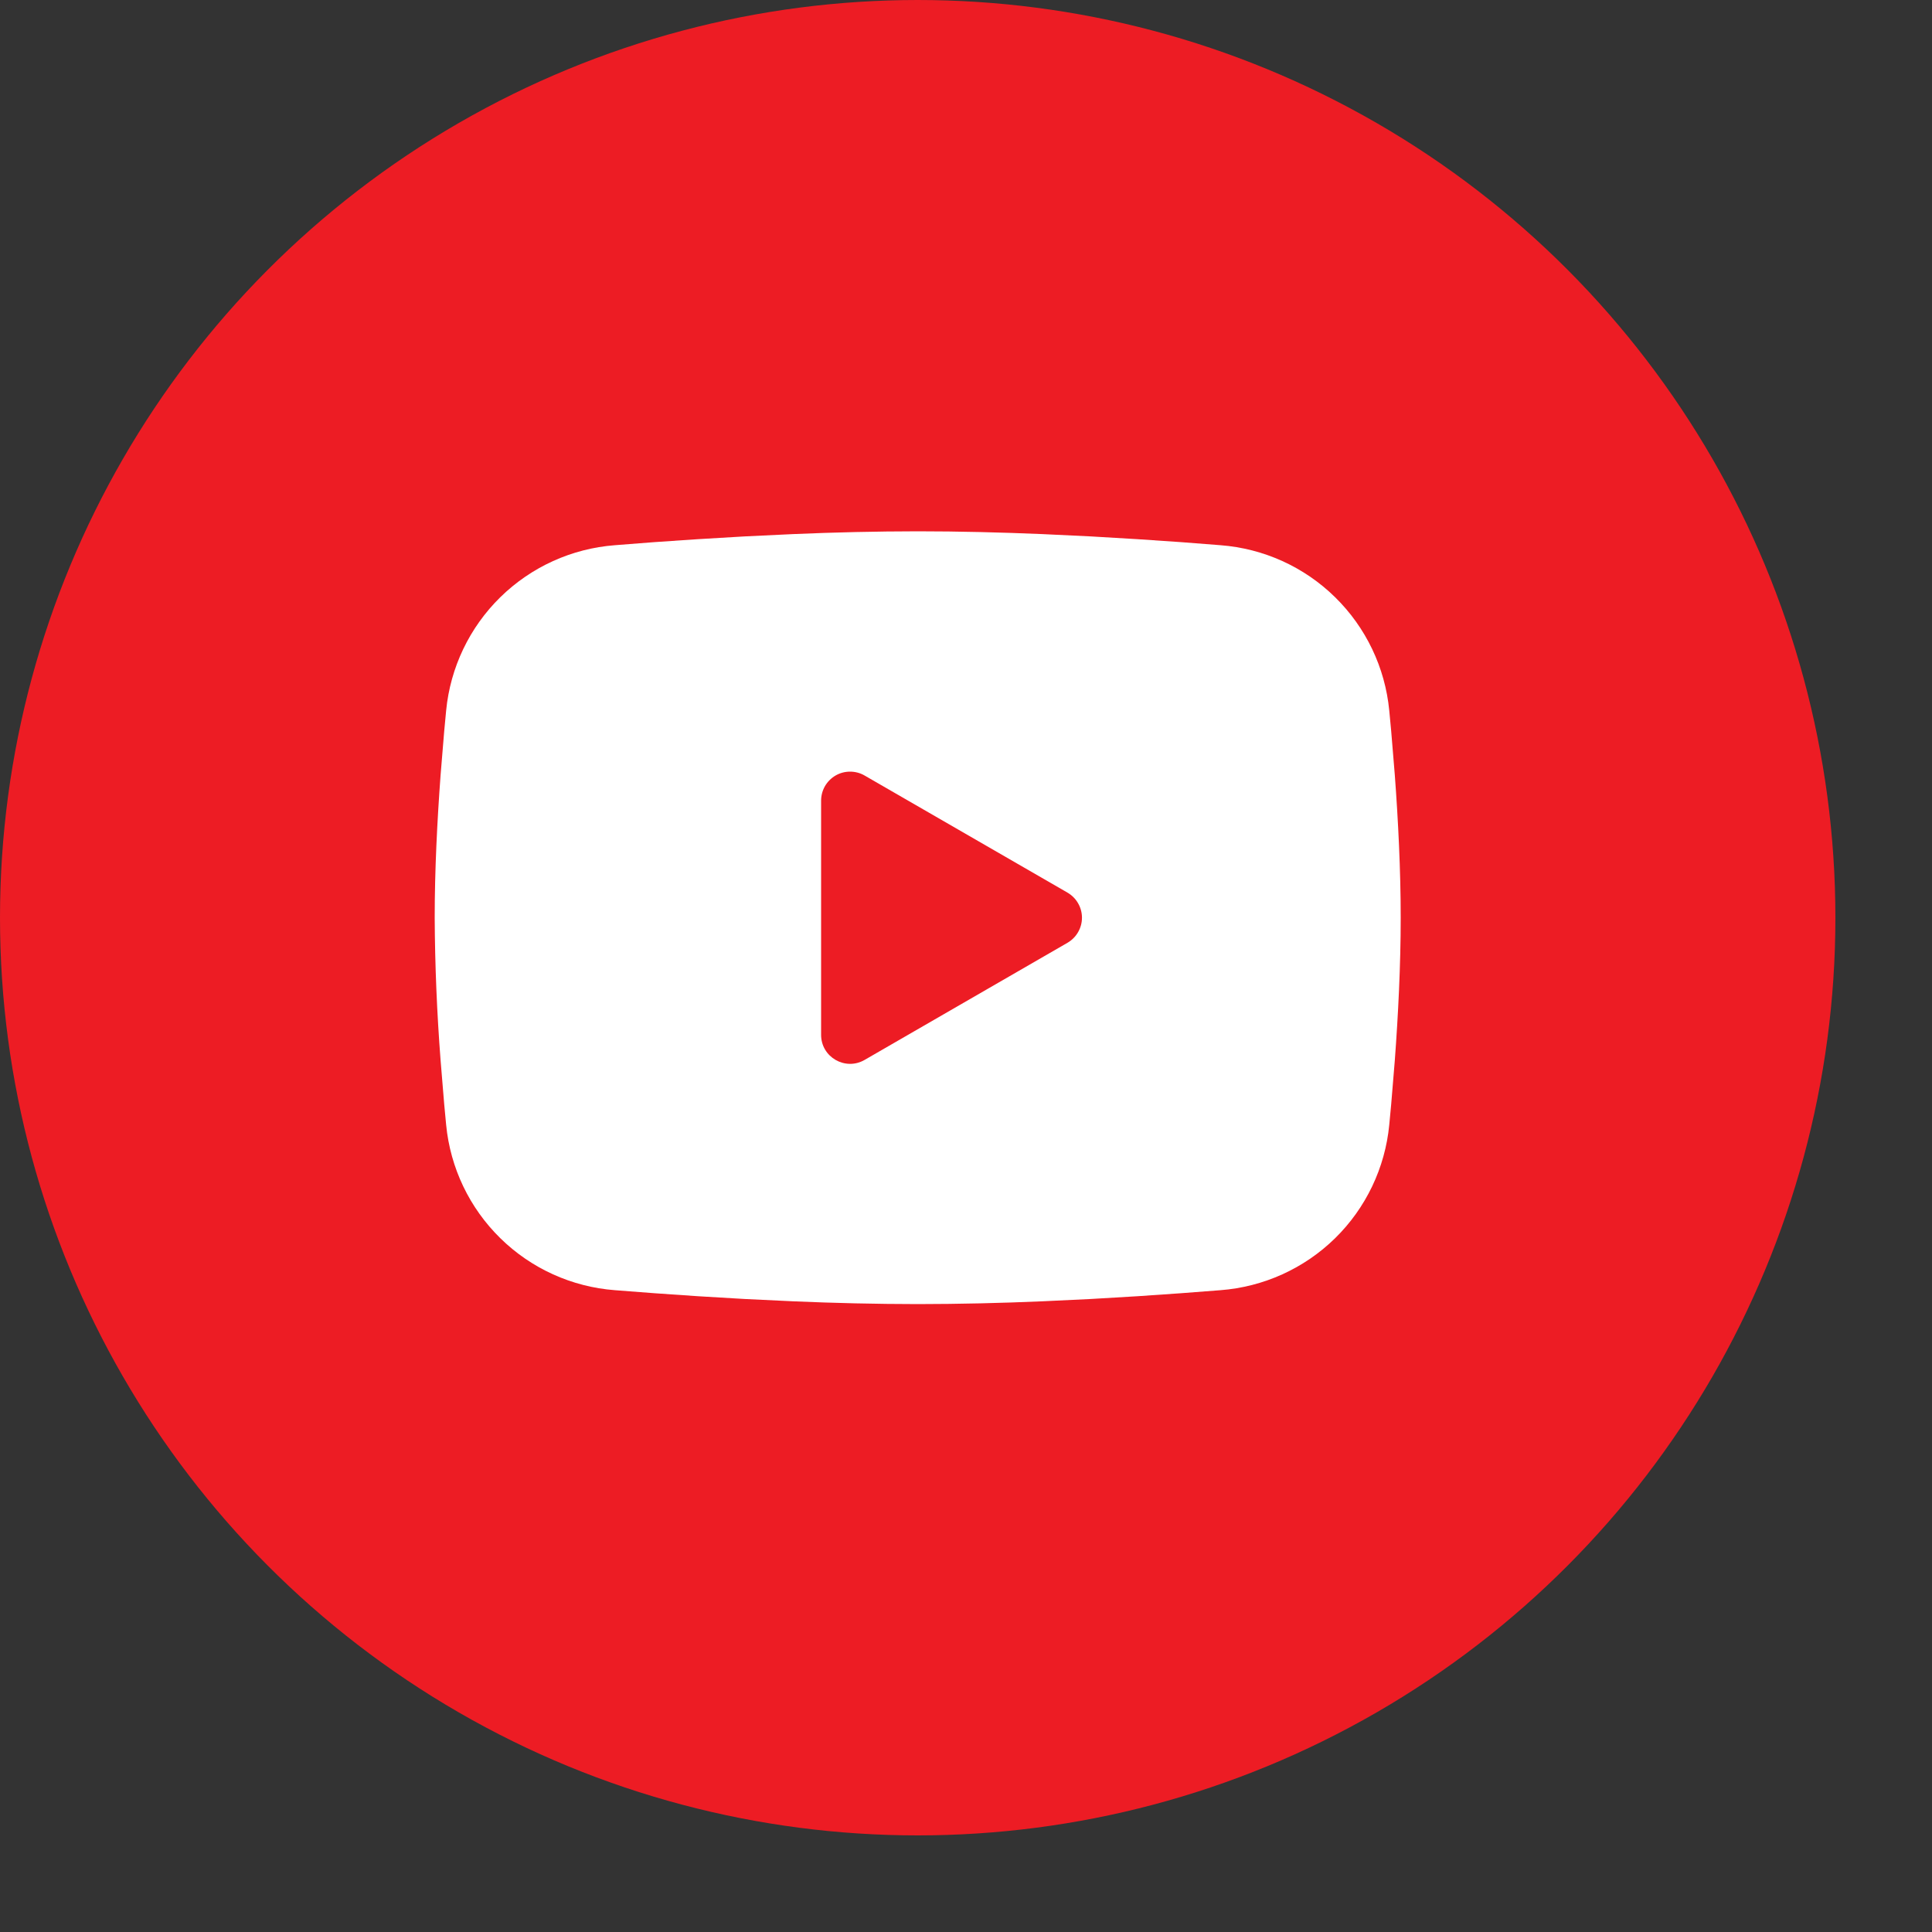 <?xml version="1.0" encoding="UTF-8"?> <svg xmlns="http://www.w3.org/2000/svg" width="40" height="40" viewBox="0 0 40 40" fill="none"><rect x="0" y="0" width="40" height="40" fill="#333333" stroke="none"/><circle cx="19" cy="19" r="19" fill="#ED1C24"></circle><path fill-rule="evenodd" clip-rule="evenodd" d="M19 11C19.855 11 20.732 11.022 21.582 11.058L22.586 11.106L23.547 11.163L24.447 11.224L25.269 11.288C26.161 11.356 27.001 11.736 27.64 12.363C28.279 12.989 28.677 13.82 28.763 14.711L28.803 15.136L28.878 16.046C28.948 16.989 29 18.017 29 19C29 19.983 28.948 21.011 28.878 21.954L28.803 22.864L28.763 23.289C28.677 24.18 28.279 25.012 27.64 25.638C27 26.264 26.16 26.644 25.268 26.712L24.448 26.775L23.548 26.837L22.586 26.894L21.582 26.942C20.722 26.979 19.861 26.999 19 27C18.139 26.999 17.278 26.979 16.418 26.942L15.414 26.894L14.453 26.837L13.553 26.775L12.731 26.712C11.839 26.644 10.999 26.264 10.36 25.637C9.721 25.011 9.323 24.18 9.237 23.289L9.197 22.864L9.122 21.954C9.046 20.971 9.005 19.986 9 19C9 18.017 9.052 16.989 9.122 16.046L9.197 15.136L9.237 14.711C9.323 13.821 9.721 12.989 10.36 12.363C10.999 11.737 11.838 11.356 12.73 11.288L13.551 11.224L14.451 11.163L15.413 11.106L16.417 11.058C17.277 11.021 18.139 11.001 19 11ZM17 16.575V21.425C17 21.887 17.5 22.175 17.9 21.945L22.1 19.52C22.191 19.467 22.267 19.392 22.32 19.3C22.373 19.209 22.401 19.105 22.401 19C22.401 18.895 22.373 18.791 22.32 18.7C22.267 18.608 22.191 18.533 22.1 18.48L17.9 16.056C17.809 16.003 17.705 15.976 17.6 15.976C17.494 15.976 17.391 16.003 17.3 16.056C17.209 16.109 17.133 16.185 17.08 16.276C17.028 16.367 17 16.471 17 16.576V16.575Z" fill="white"></path></svg> 